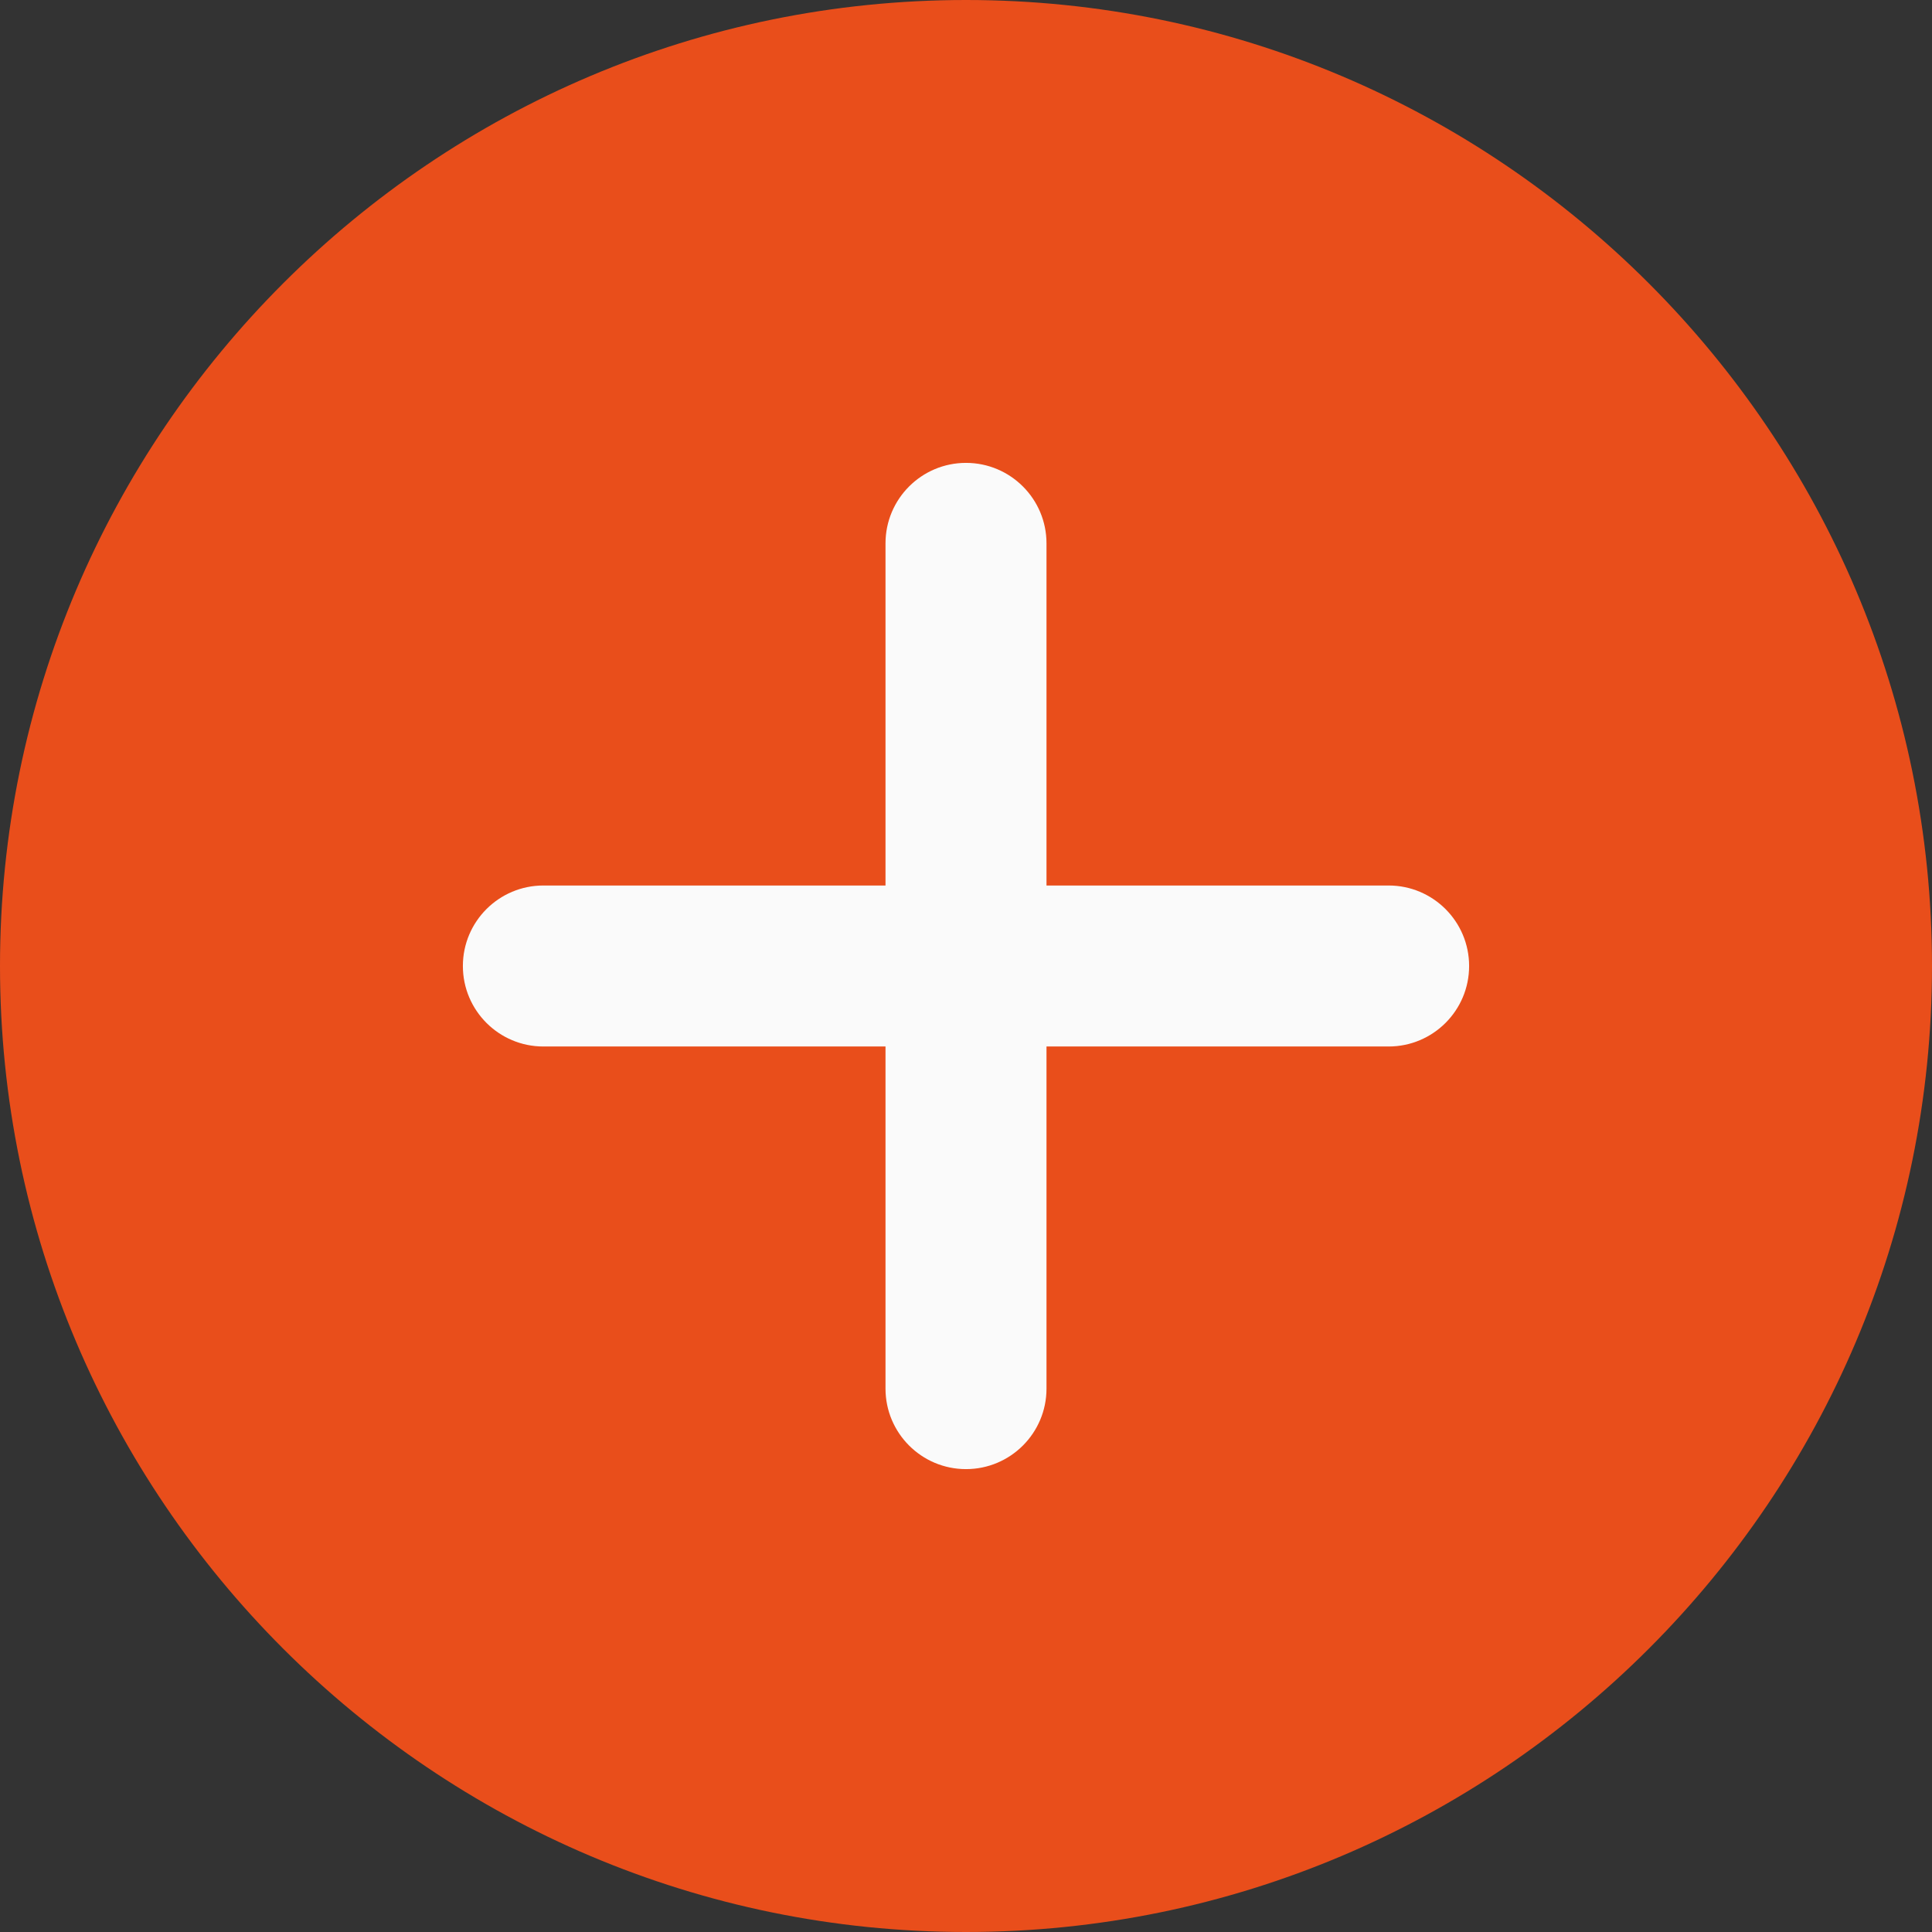 <?xml version="1.0" encoding="UTF-8"?>
<svg id="a" xmlns="http://www.w3.org/2000/svg" viewBox="0 0 512 512">
  <rect x="0" y="0" width="512" height="512" fill="#333333" stroke="none"/>
  <defs>
    <style>
      .b {
        fill: #fafafa;
      }

      .c {
        fill: #e94e1b;
      }
    </style>
  </defs>
  <path class="c" d="M256,0C114.836,0,0,114.836,0,256s114.836,256,256,256,256-114.836,256-256S397.164,0,256,0Z"/>
  <path class="b" d="M368,277.332h-90.668v90.668c0,11.777-9.555,21.332-21.332,21.332s-21.332-9.555-21.332-21.332v-90.668h-90.668c-11.777,0-21.332-9.555-21.332-21.332s9.555-21.332,21.332-21.332h90.668v-90.668c0-11.777,9.555-21.332,21.332-21.332s21.332,9.555,21.332,21.332v90.668h90.668c11.777,0,21.332,9.555,21.332,21.332s-9.555,21.332-21.332,21.332Z"/>
</svg>